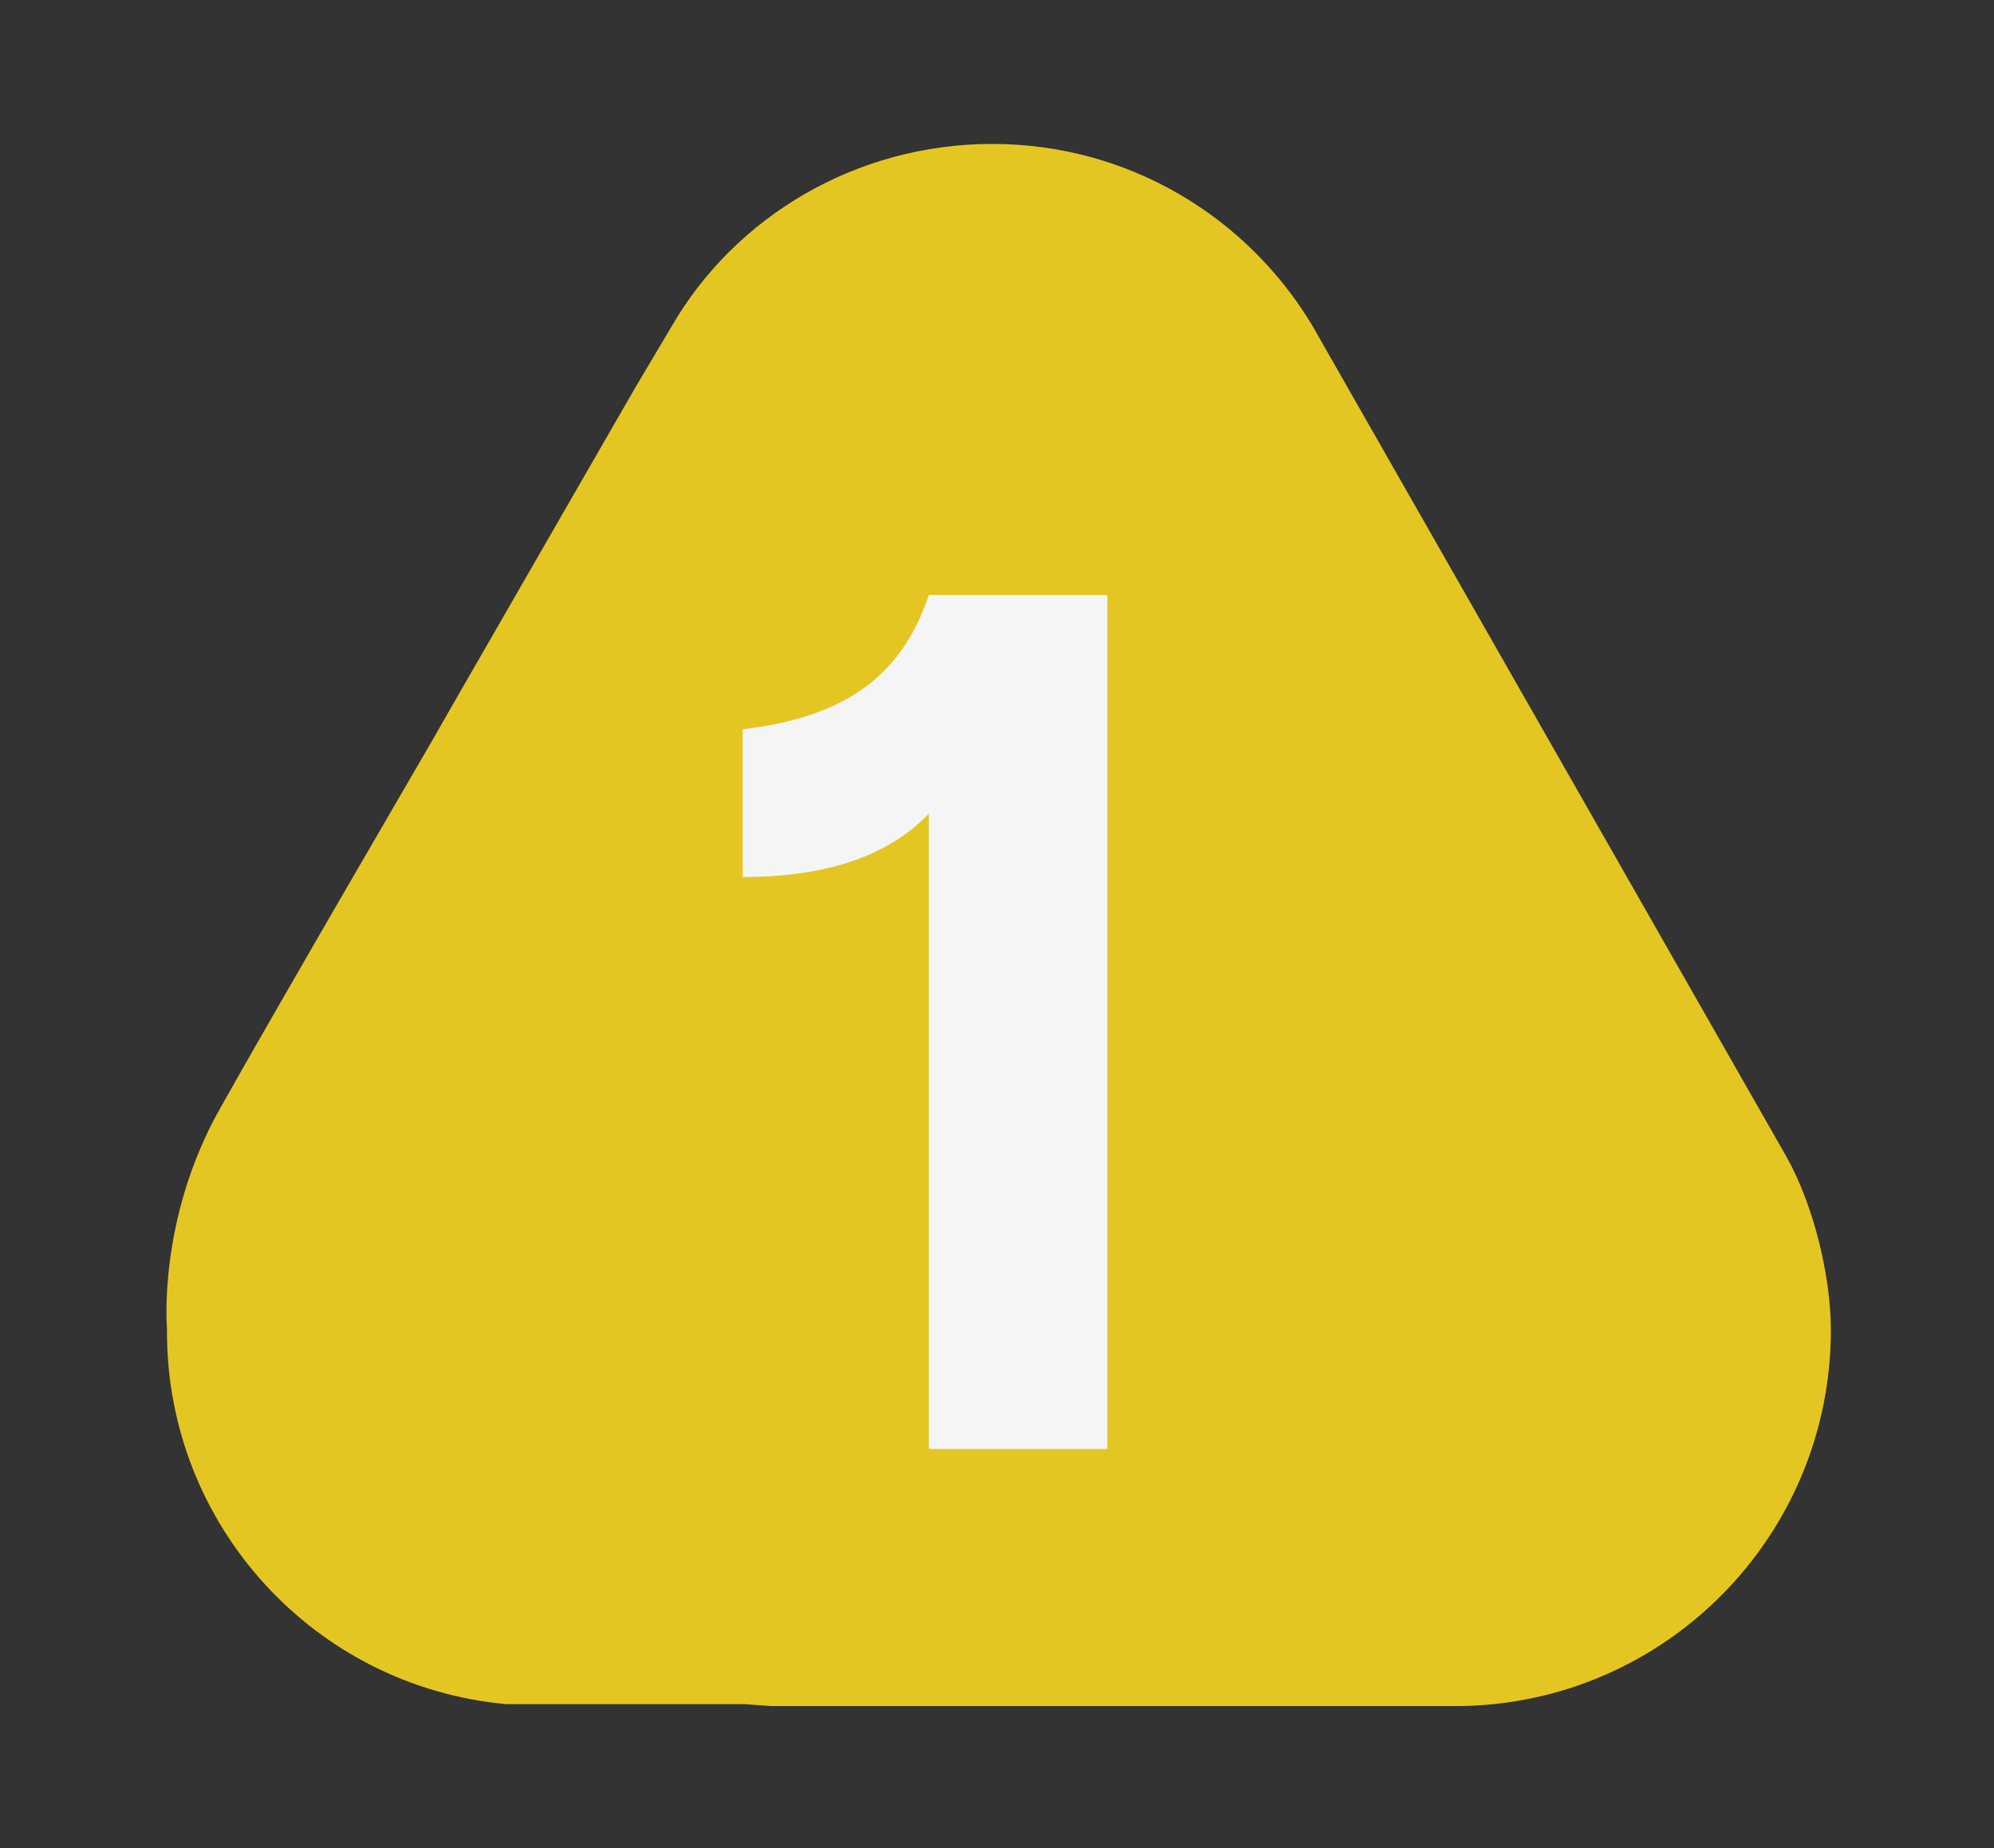 <?xml version="1.0" encoding="utf-8"?>
<!-- Generator: Adobe Illustrator 24.2.0, SVG Export Plug-In . SVG Version: 6.00 Build 0)  -->
<svg version="1.1" id="Capa_1" xmlns="http://www.w3.org/2000/svg" xmlns:xlink="http://www.w3.org/1999/xlink" x="0px" y="0px"
	 viewBox="0 0 103.9 96.3" style="enable-background:new 0 0 103.9 96.3;" xml:space="preserve">
<rect x="0" y="0" width="103.9" height="96.3" fill="#333333" stroke="none"/>
<style type="text/css">
	.st0{fill:#E4C623;}
	.st1{enable-background:new    ;}
	.st2{fill:#F5F5F5;}
</style>
<path class="st0" d="M95.4,69.3c0-2.8-0.9-6.5-2.3-9L68.4,17c-3.4-5.7-9.6-9.5-16.7-9.5S38.3,11.3,35,17l-1.9,3.2l0,0l0,0l-9.5,16.5
	l0,0l-1.2,2.1l0,0c0,0-8.1,13.9-10.9,18.9c-3.3,5.8-2.8,11.5-2.8,11.5c0,0.1,0,0.1,0,0.2c0,10.1,7.7,18.5,17.7,19.4h0.1h12.3
	l1.4,0.1H76C86.7,88.8,95.4,80.1,95.4,69.3L95.4,69.3z"/>
<g class="st1">
	<path class="st2" d="M38.7,45.7V38c5-0.6,8.2-2.5,9.7-7h9.3v44.5h-9.3V42.4C45.9,45,42.2,45.7,38.7,45.7z"/>
</g>
</svg>
